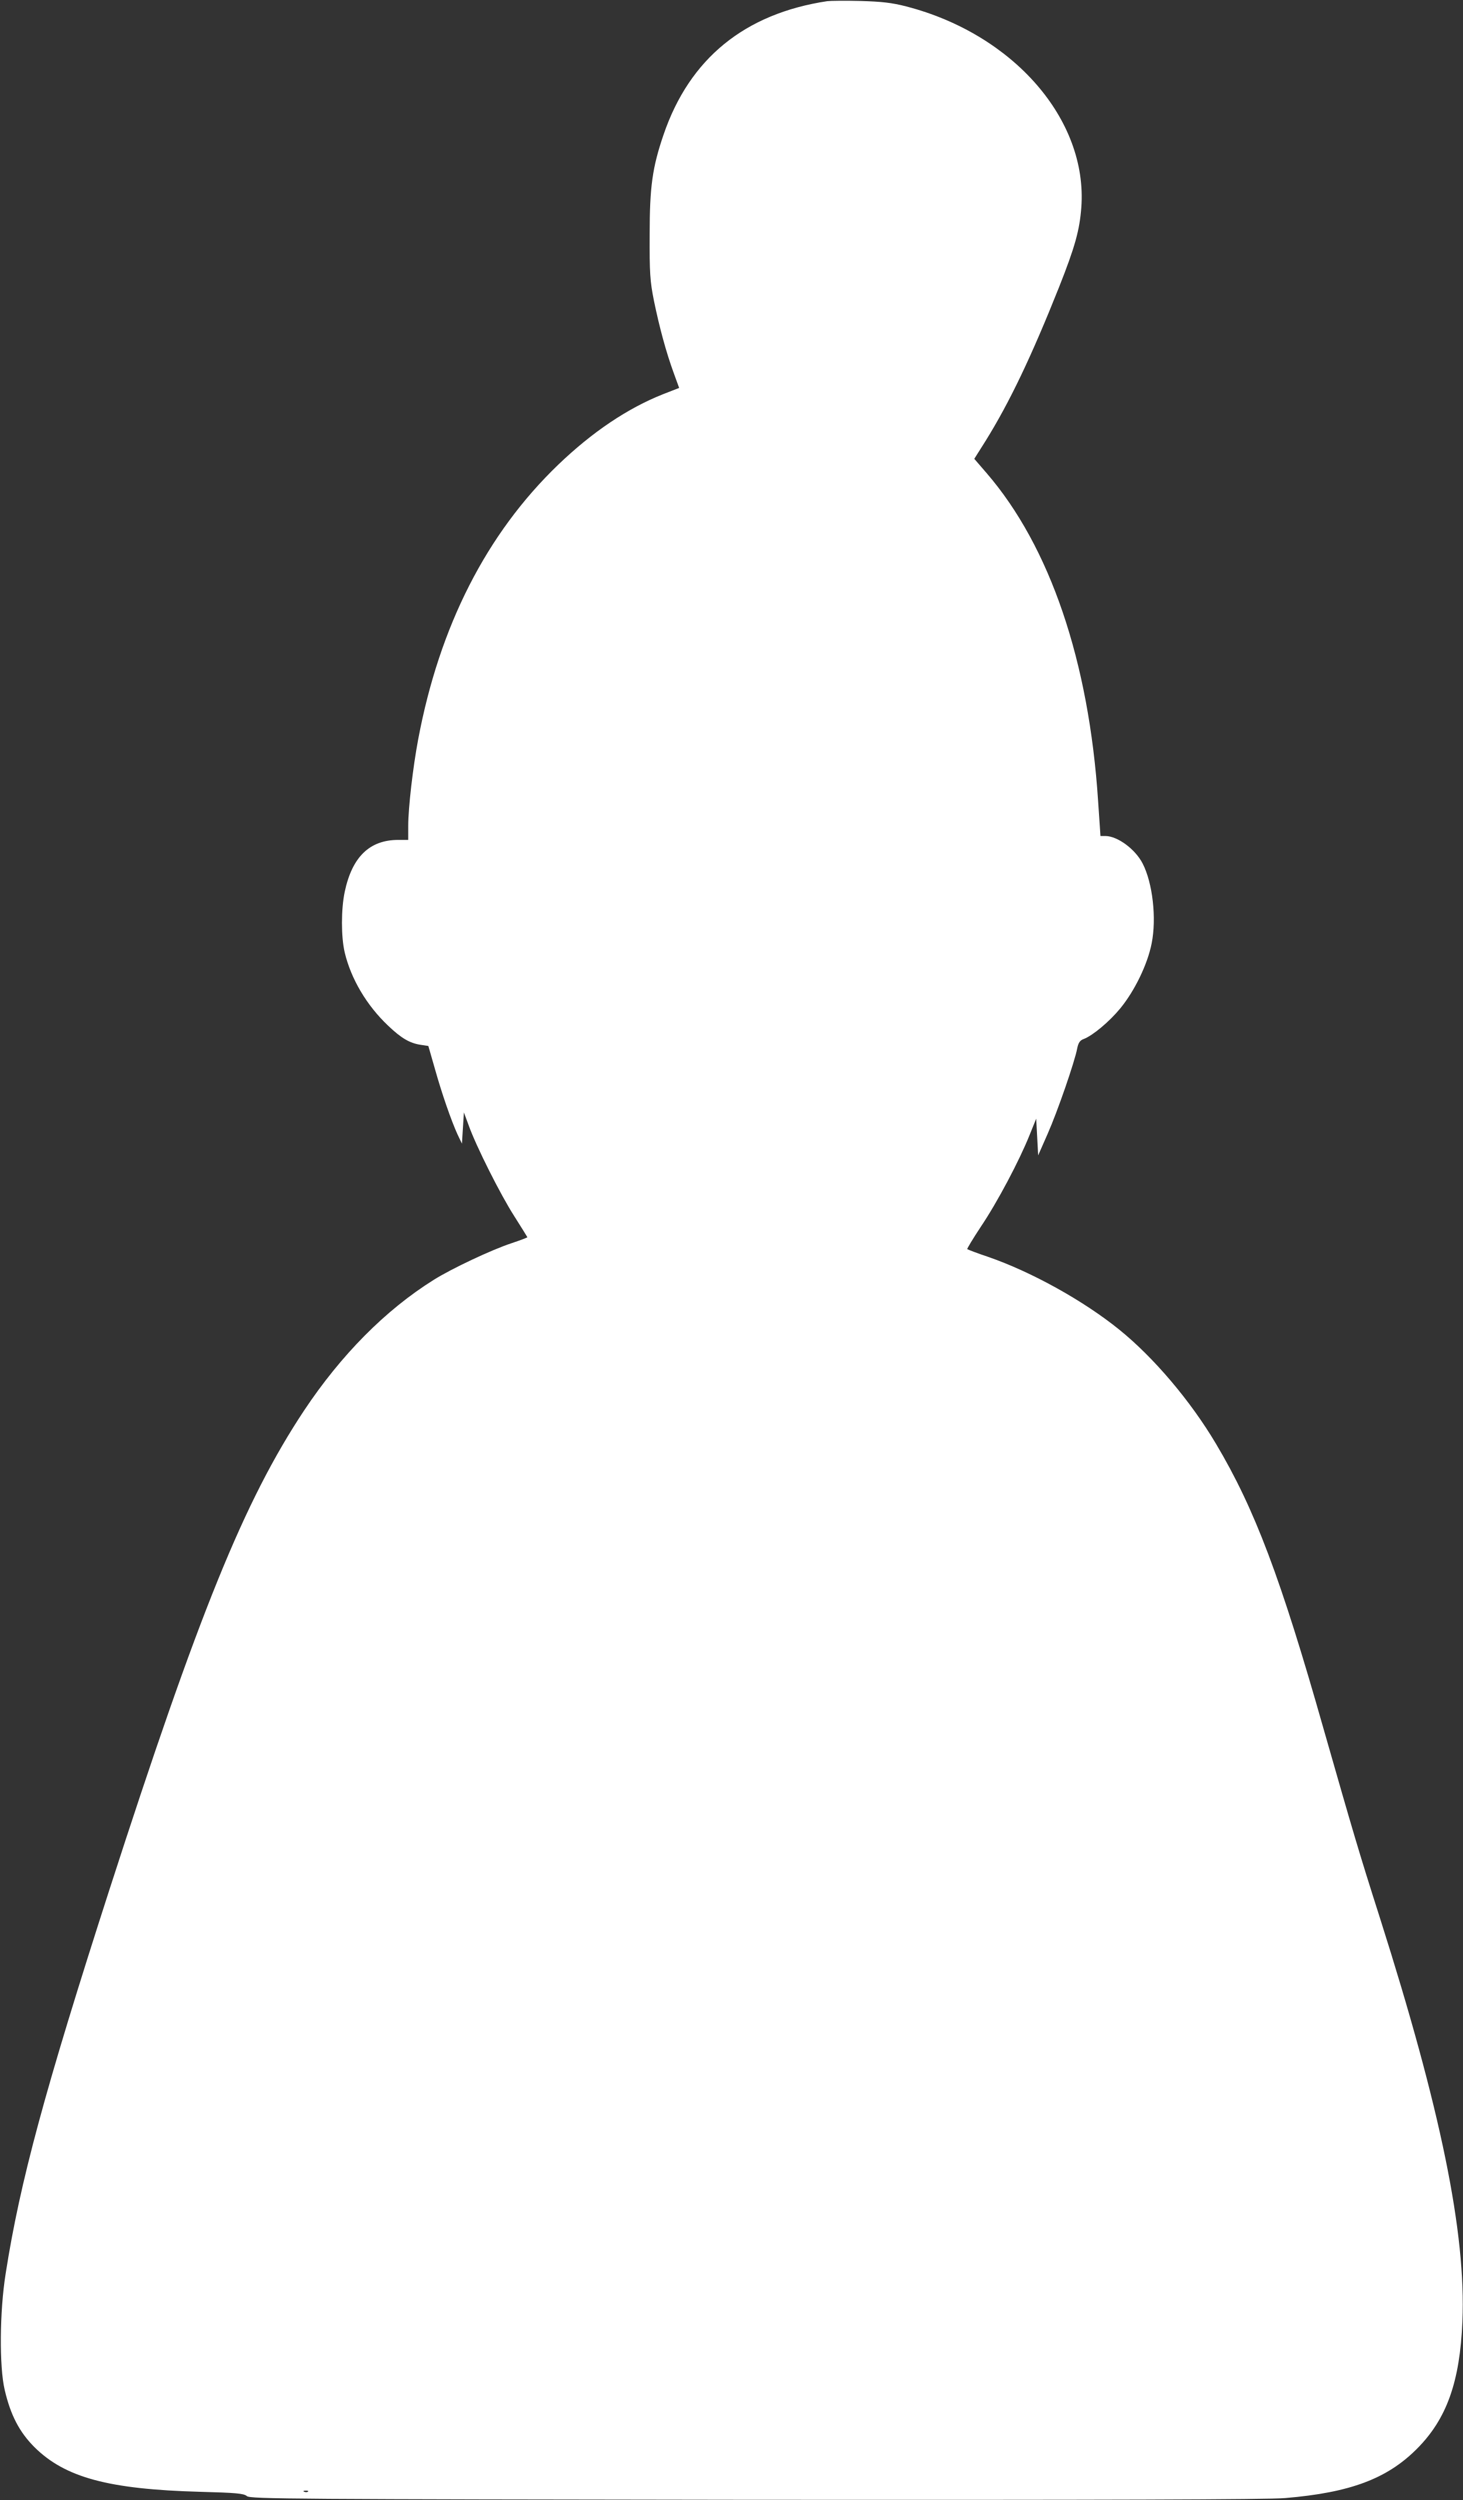 <?xml version="1.0" standalone="no"?>
<!DOCTYPE svg PUBLIC "-//W3C//DTD SVG 20010904//EN"
 "http://www.w3.org/TR/2001/REC-SVG-20010904/DTD/svg10.dtd">
<svg version="1.0" xmlns="http://www.w3.org/2000/svg"
 width="749pt" height="1280pt" viewBox="0 0 749 1280"
 preserveAspectRatio="xMidYMid meet">
<rect x="0" y="0" width="749" height="1280" fill="#333333" stroke="none"/>
<g transform="translate(0,1280) scale(0.1,-0.1)"
fill="#ffffff" stroke="none">
<path d="M4235 12794 c-423 -64 -705 -294 -838 -684 -57 -167 -71 -266 -71
-510 -1 -197 2 -240 22 -340 28 -136 62 -262 101 -369 l28 -77 -82 -32 c-182
-72 -363 -194 -537 -361 -367 -353 -608 -826 -717 -1406 -27 -143 -51 -351
-51 -442 l0 -73 -51 0 c-147 0 -236 -87 -274 -265 -19 -90 -19 -232 0 -312 32
-134 112 -270 222 -374 67 -64 111 -90 167 -98 l39 -6 33 -115 c37 -132 84
-266 116 -337 l23 -48 5 80 5 80 24 -65 c38 -107 164 -358 235 -468 36 -57 66
-105 66 -106 0 -2 -37 -16 -82 -31 -103 -34 -308 -131 -397 -187 -248 -155
-475 -385 -664 -669 -307 -463 -539 -1036 -997 -2454 -331 -1027 -458 -1497
-531 -1965 -31 -194 -33 -476 -5 -595 30 -129 75 -216 153 -294 157 -155 378
-215 848 -228 182 -5 223 -8 239 -22 17 -15 239 -16 2605 -19 1777 -1 2625 1
2711 9 333 28 522 99 675 253 152 153 219 342 232 651 19 453 -111 1087 -422
2065 -111 348 -136 435 -290 973 -218 768 -351 1122 -550 1456 -130 219 -318
441 -495 584 -183 148 -448 295 -670 372 -57 19 -106 38 -108 40 -2 2 30 55
71 117 84 125 196 337 248 467 l34 84 5 -94 5 -94 48 109 c51 115 140 373 152
439 6 29 14 41 34 48 46 18 130 88 186 156 74 90 140 226 161 333 26 129 5
310 -46 409 -38 74 -128 140 -190 141 l-26 0 -12 178 c-47 717 -246 1303 -571
1680 l-63 73 58 92 c123 198 235 433 376 787 82 207 105 291 114 408 33 450
-348 887 -896 1029 -73 19 -127 25 -235 28 -77 2 -153 1 -170 -1z m-2658
-12750 c-3 -3 -12 -4 -19 -1 -8 3 -5 6 6 6 11 1 17 -2 13 -5z"/>
</g>
</svg>
